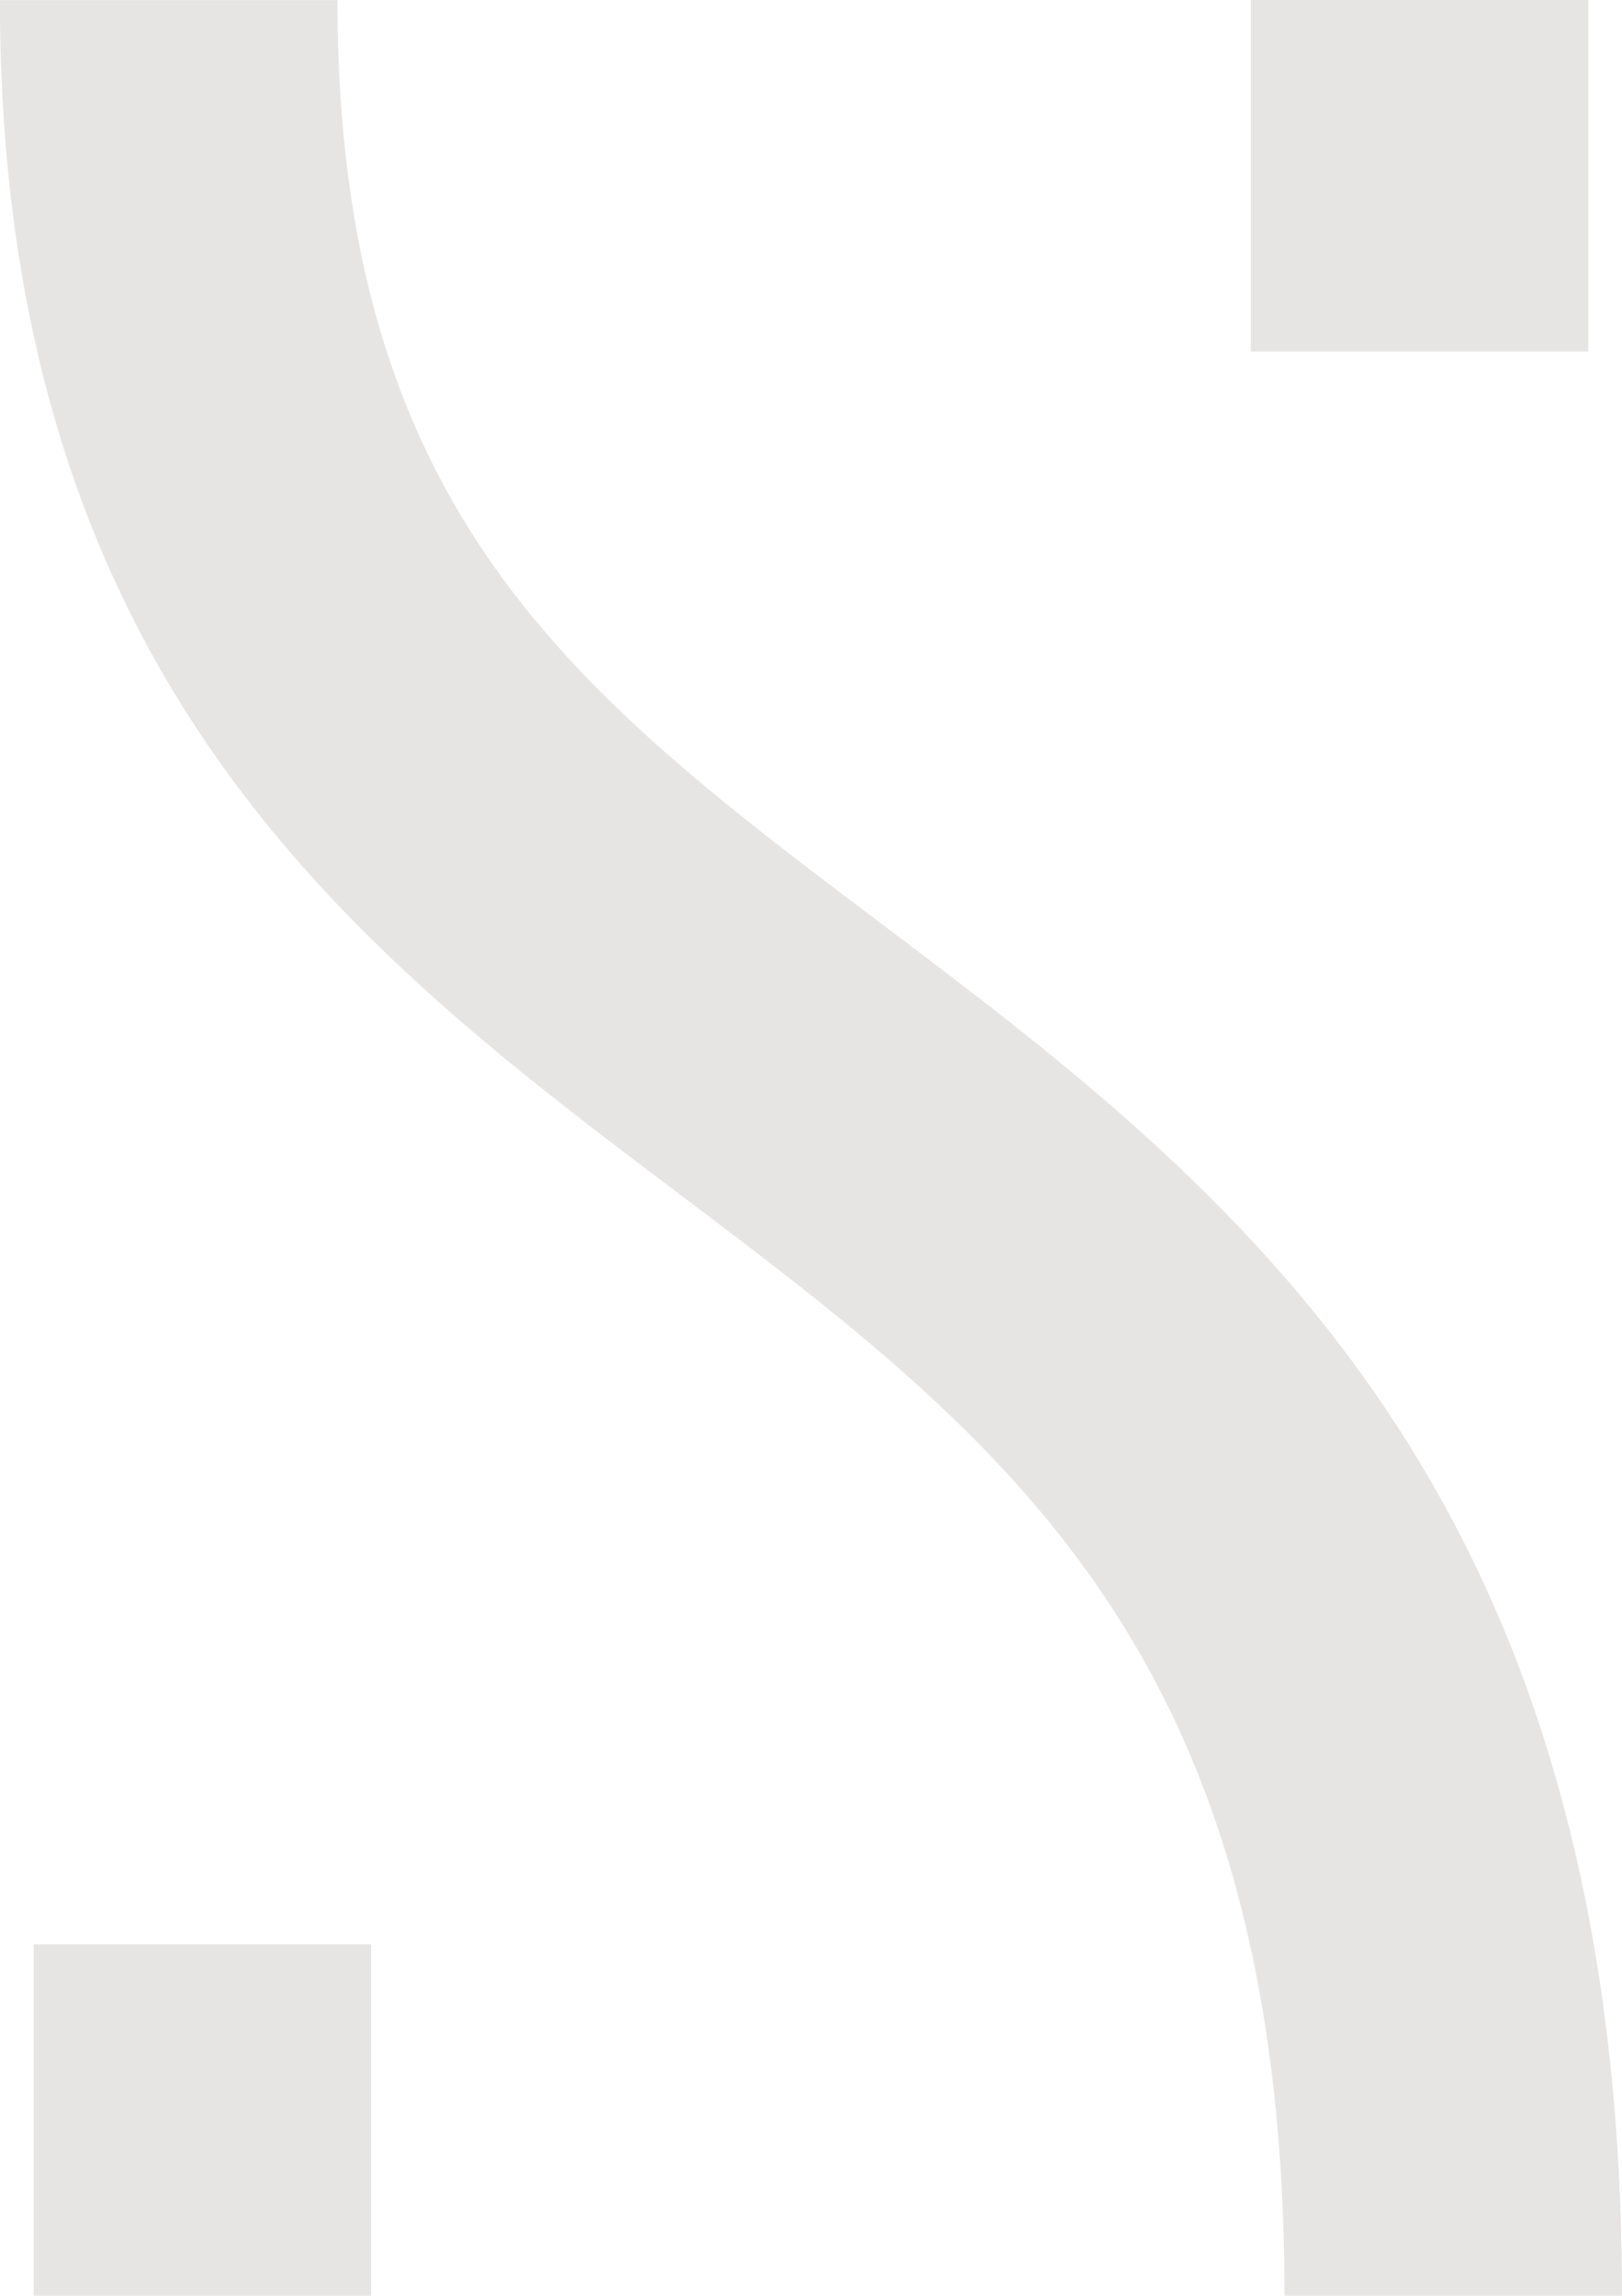 <svg xmlns="http://www.w3.org/2000/svg" width="221.313" height="313.247" viewBox="0 0 221.313 313.247">
<defs>
    <style>
      .cls-1 {
        fill: #61514a;
        fill-rule: evenodd;
        opacity: 0.15;
      }
    </style>
  </defs>
  <path id="Tvar_11" data-name="Tvar 11" class="cls-1" d="M304.745,1222.31H350.8v-47.95h-46.05v47.95Zm-4.6-313.238c0,92.978,49.1,130.018,92.426,162.718,44.454,33.54,82.846,62.5,82.846,150.52h46.049c0-110.96-53.744-151.51-101.157-187.29C378.9,1003.78,346.2,979.1,346.2,909.072H300.147Zm170.674,47.954H516.87V909.071H470.821v47.955Z" transform="translate(-300.156 -909.063)"/>
</svg>
